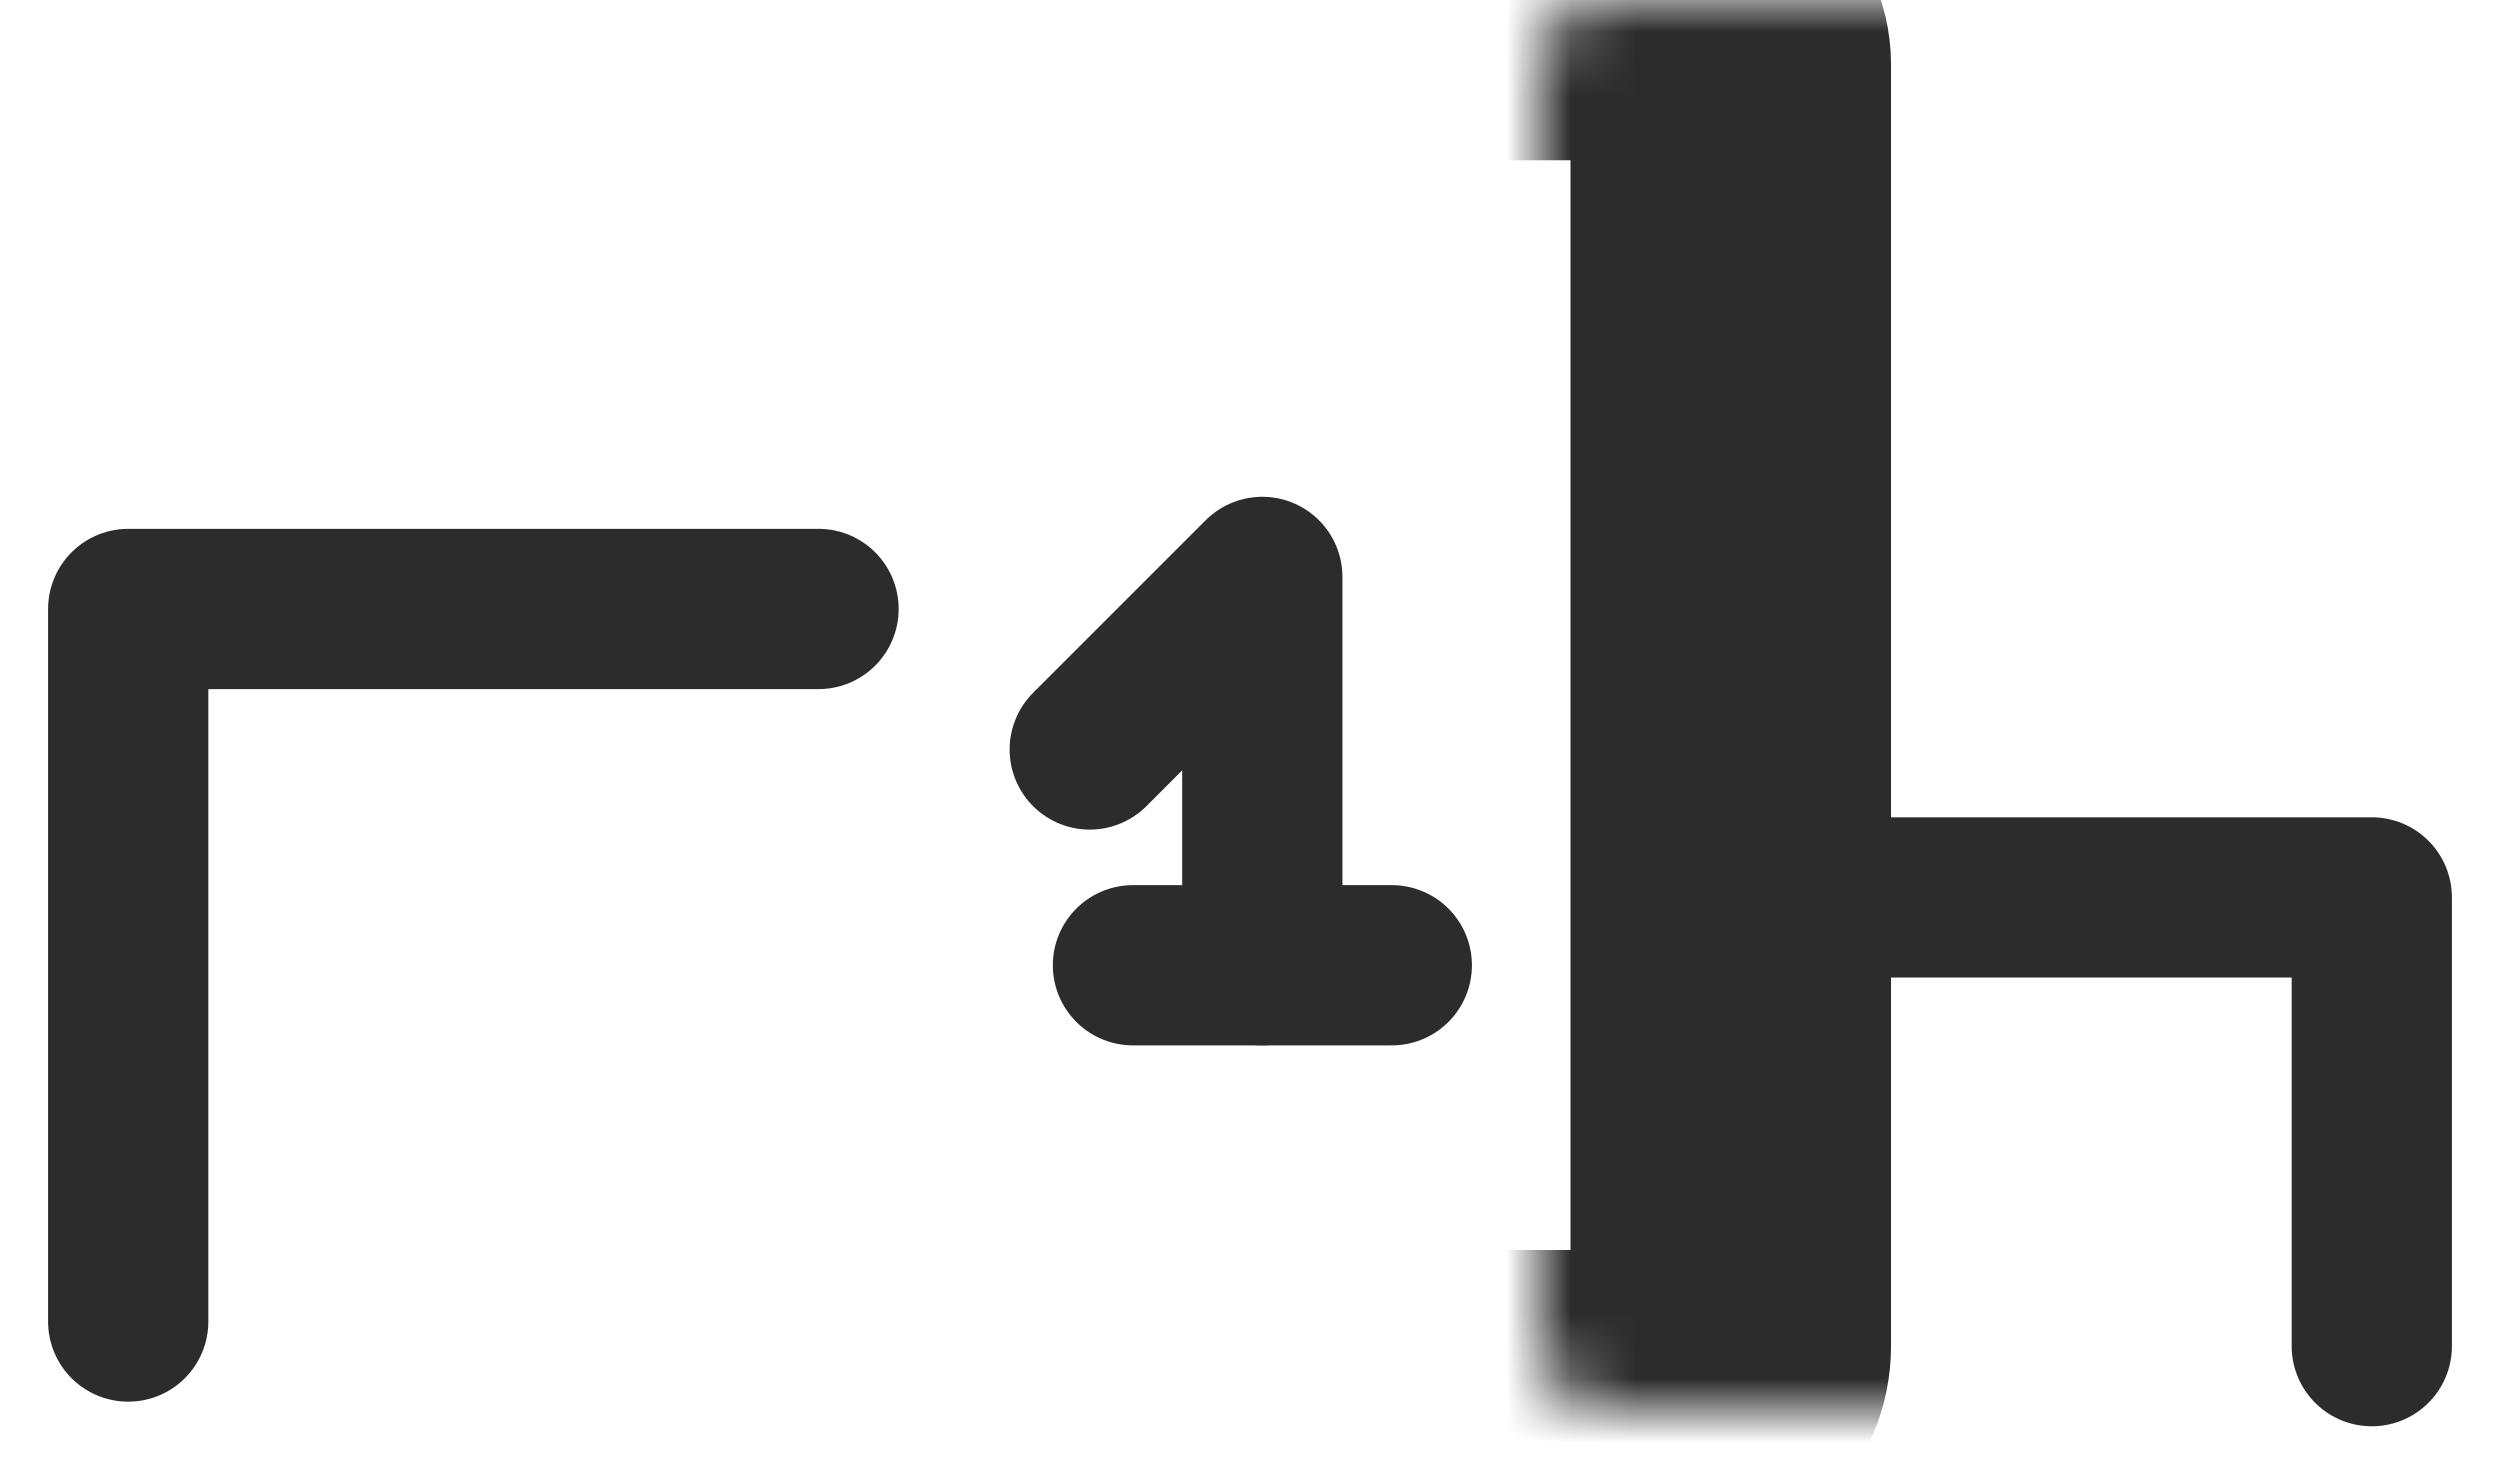 <svg xmlns="http://www.w3.org/2000/svg" width="39" height="23" viewBox="0 0 39 23" fill="none"><mask id="path-1-inside-1_5779_5451" fill="white"><rect x="12" width="15" height="22" rx="1"></rect></mask><rect x="12" width="15" height="22" rx="1" stroke="#2C2C2C" stroke-width="5" mask="url(#path-1-inside-1_5779_5451)"></rect><path d="M2 20.616L2 9.5H12.769" stroke="#2C2C2C" stroke-width="2.5" stroke-linecap="round" stroke-linejoin="round"></path><path d="M27 14H37V21" stroke="#2C2C2C" stroke-width="2.5" stroke-linecap="round" stroke-linejoin="round"></path><path d="M17 11.692L19.692 9V15.058" stroke="#2C2C2C" stroke-width="2.5" stroke-linecap="round" stroke-linejoin="round"></path><path d="M17.674 15.058H21.712" stroke="#2C2C2C" stroke-width="2.5" stroke-linecap="round" stroke-linejoin="round"></path></svg>